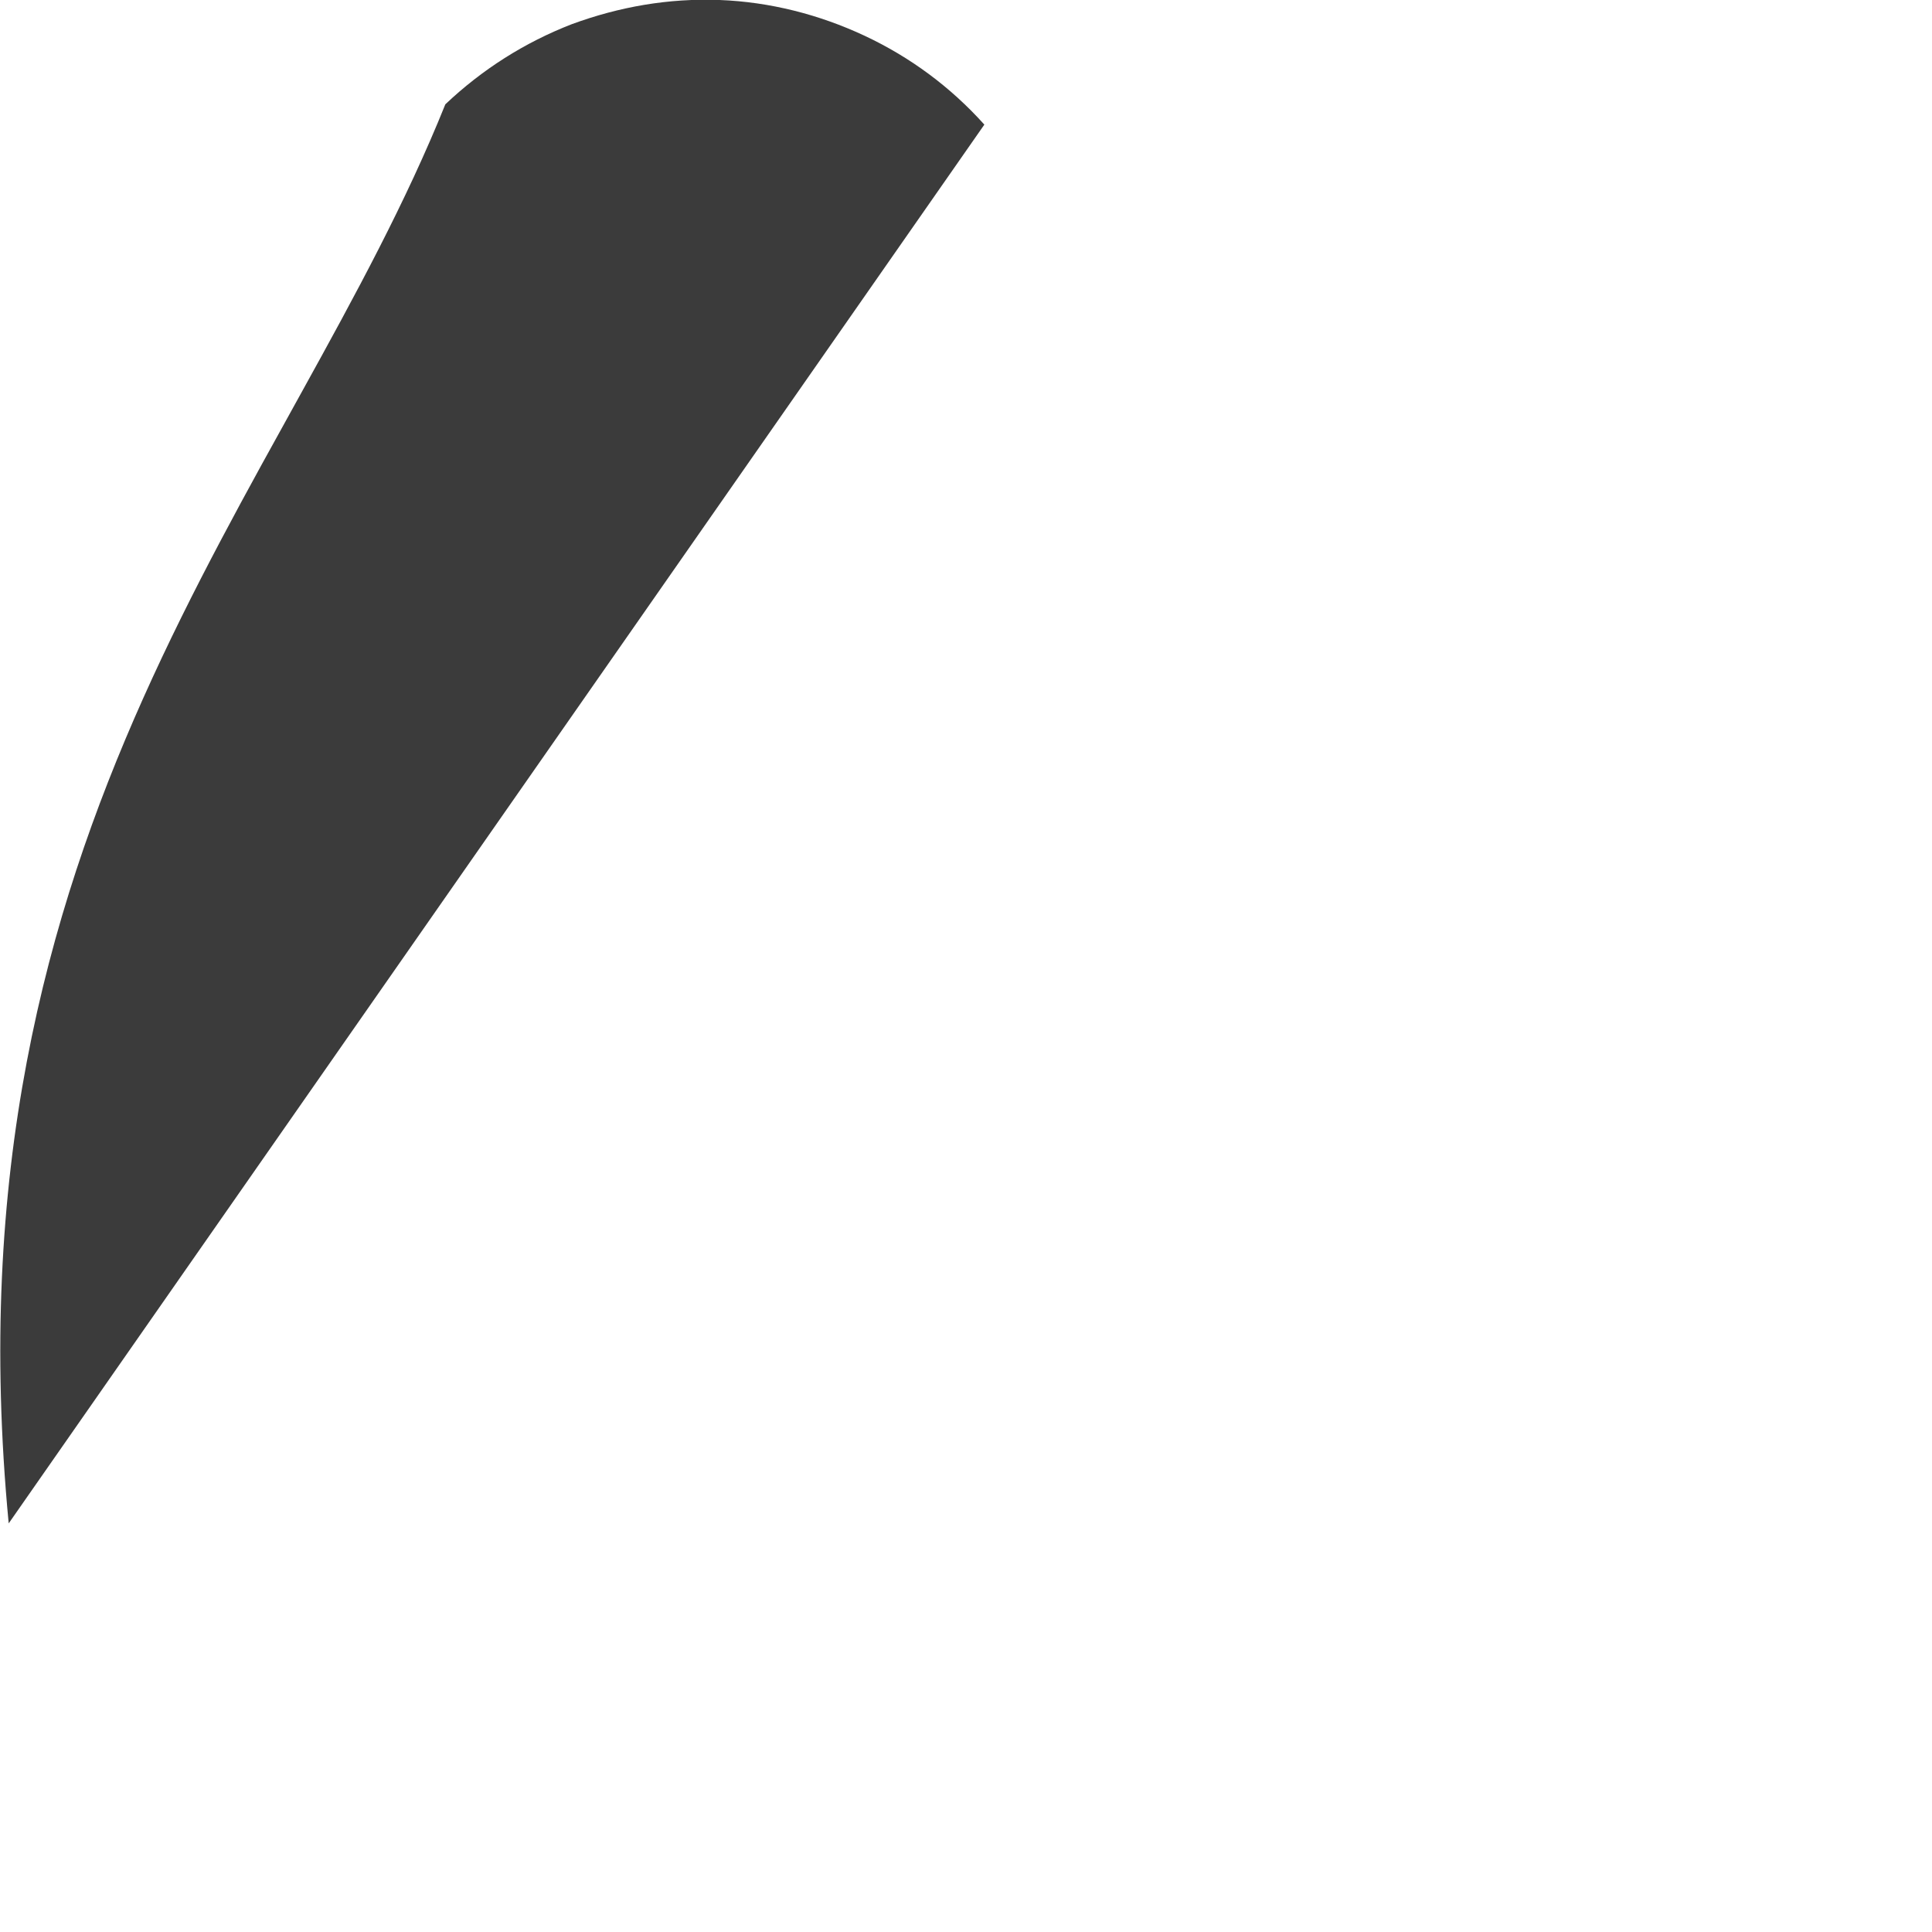<?xml version="1.0" encoding="utf-8"?>
<svg xmlns="http://www.w3.org/2000/svg" fill="none" height="100%" overflow="visible" preserveAspectRatio="none" style="display: block;" viewBox="0 0 2 2" width="100%">
<path d="M1.019 0.129L0.009 1.577C-0.06 0.854 0.299 0.511 0.461 0.108C0.499 0.072 0.543 0.044 0.592 0.025C0.641 0.007 0.692 -0.002 0.745 0C0.797 0.002 0.848 0.015 0.895 0.037C0.942 0.059 0.984 0.09 1.019 0.129V0.129Z" fill="#3B3B3B" id="Path 601"/>
</svg>